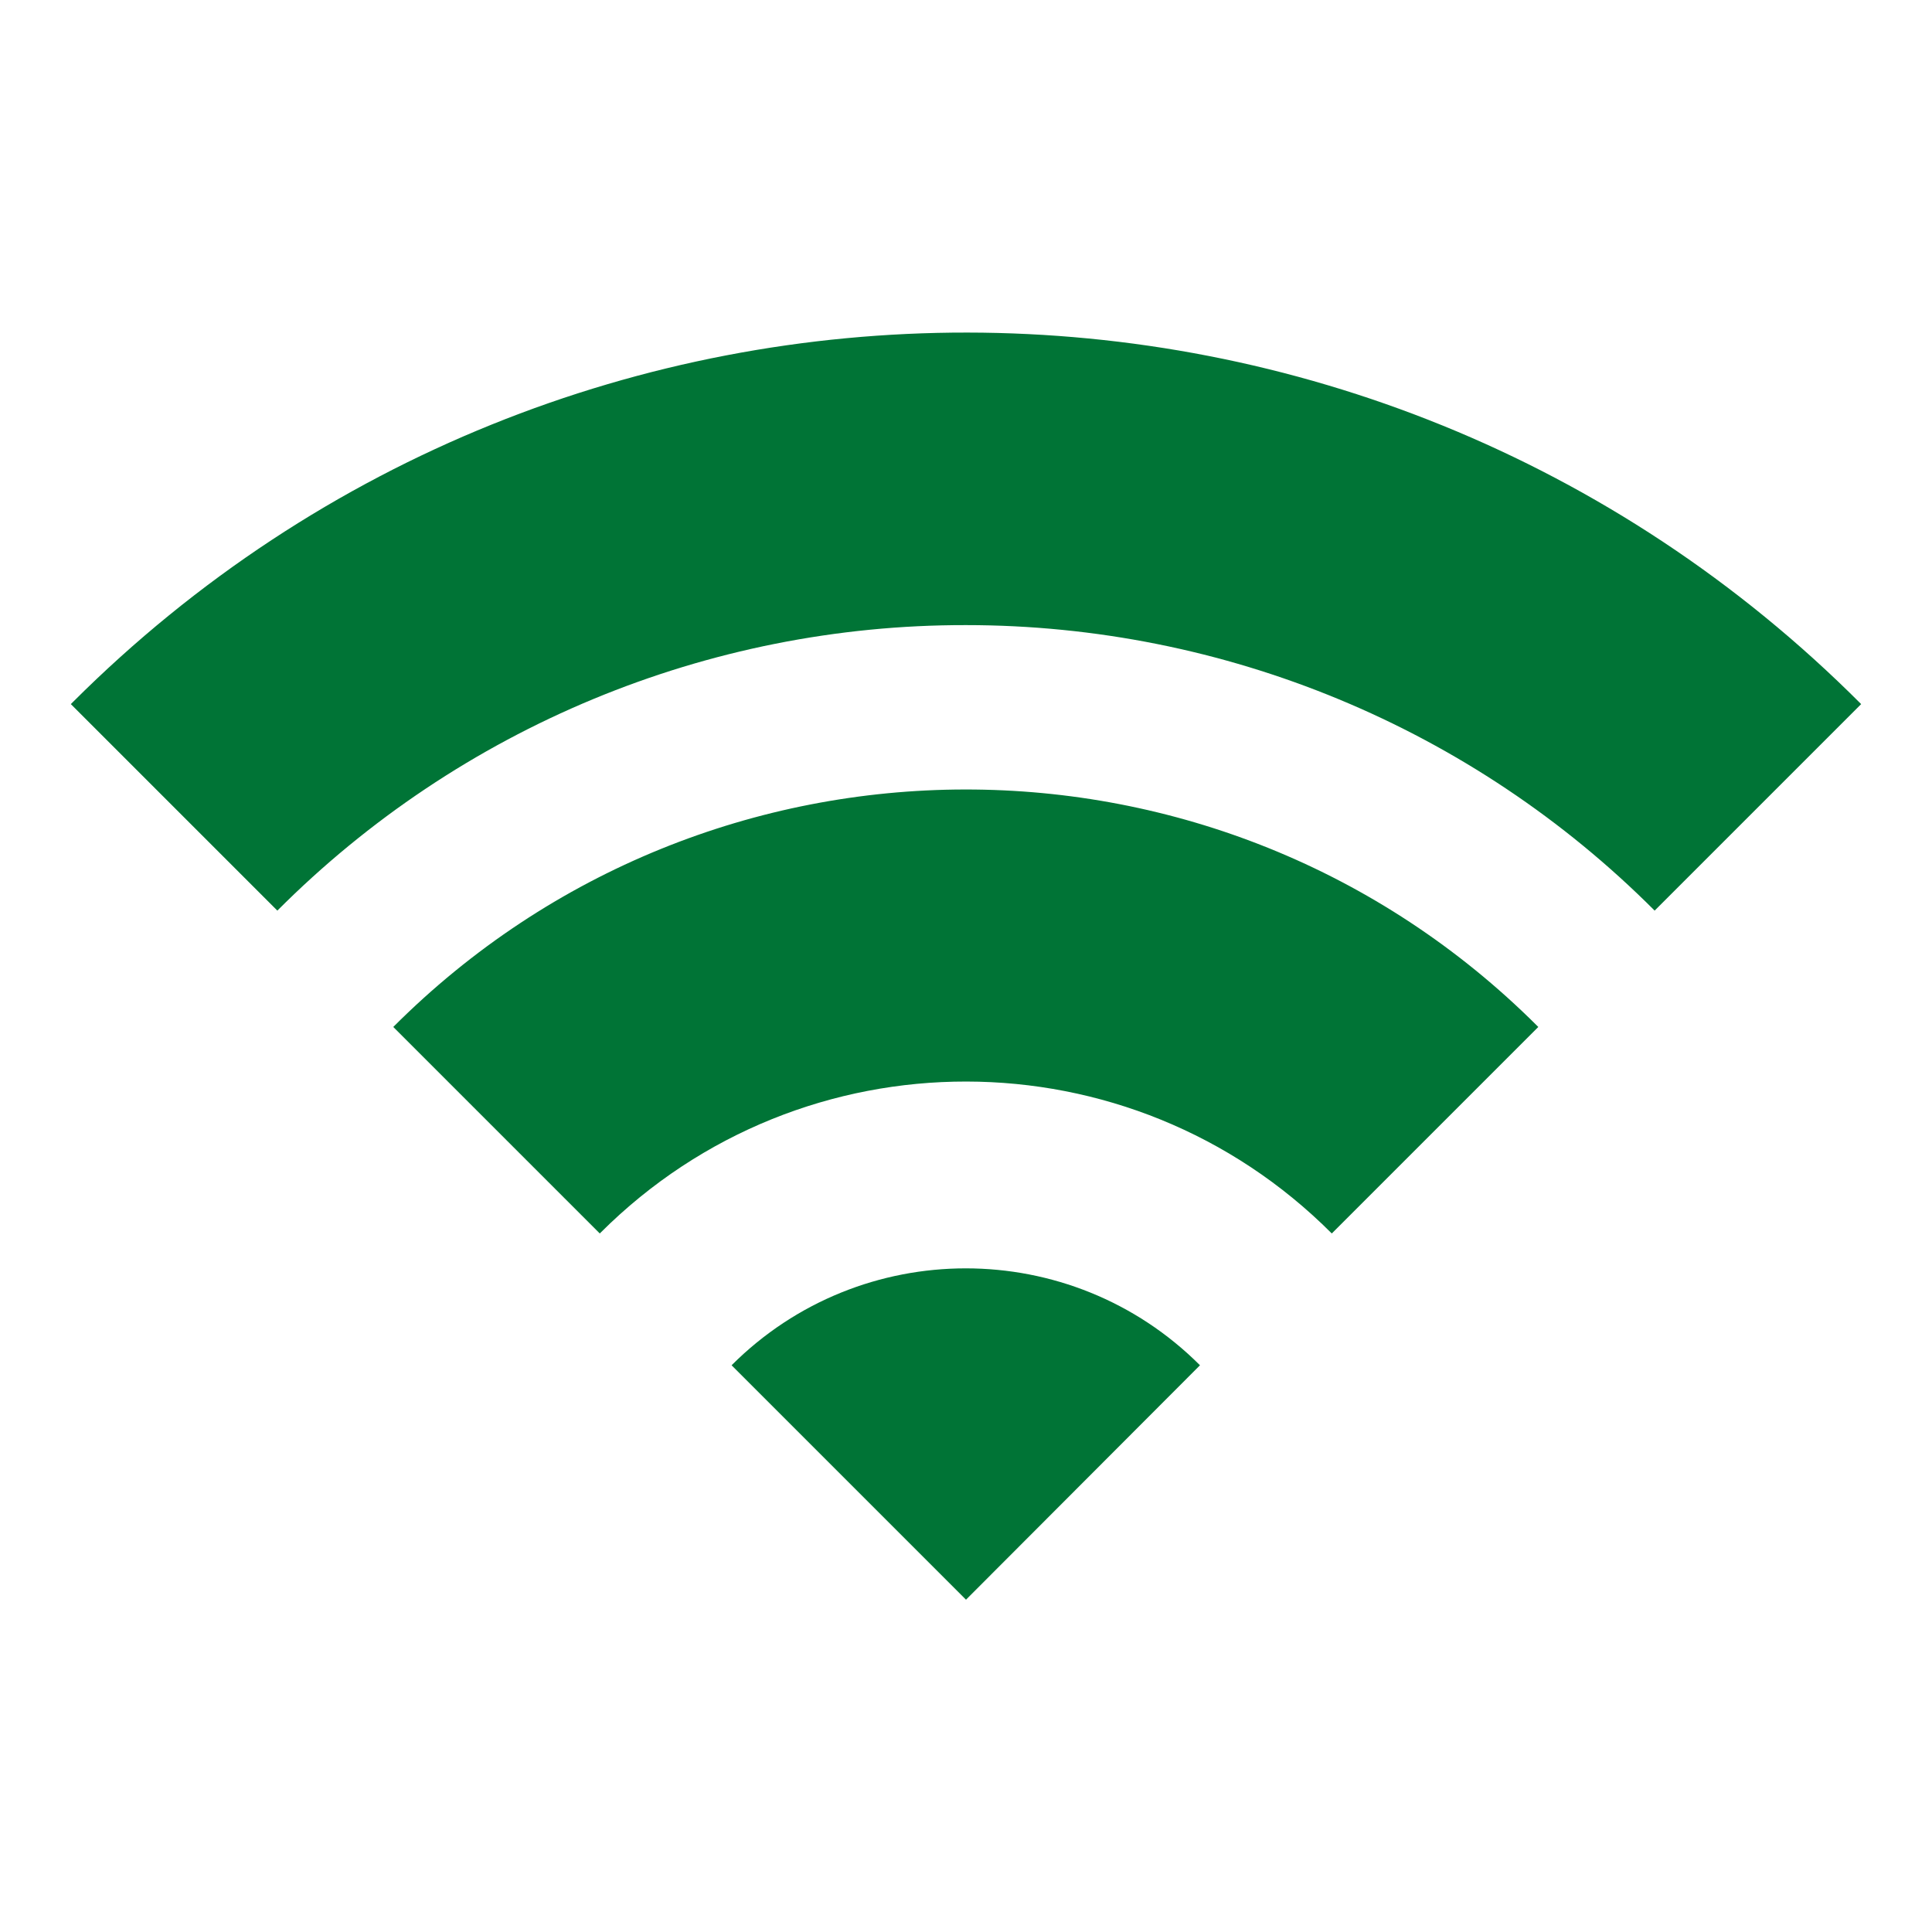 <?xml version="1.0" encoding="UTF-8"?> <svg xmlns="http://www.w3.org/2000/svg" id="Layer_1" viewBox="0 0 45 45"><defs><style>.cls-1{fill:#007436;}</style></defs><path id="wifi" class="cls-1" d="M31.02,28.73c-4.7-4.71-12.32-4.72-17.03-.02l-.02,.02-4.81-4.81c7.35-7.36,19.27-7.38,26.64-.03l.03,.03-4.81,4.81Zm-13.98,3.07l5.46,5.46,5.45-5.46c-3.01-3.01-7.9-3.01-10.91,0h0Zm5.46-17.24c6.02,0,11.79,2.39,16.04,6.65l4.81-4.81c-11.49-11.52-30.14-11.54-41.65-.05l-.05,.05,4.81,4.81c4.25-4.26,10.02-6.66,16.04-6.65Z"></path></svg> 